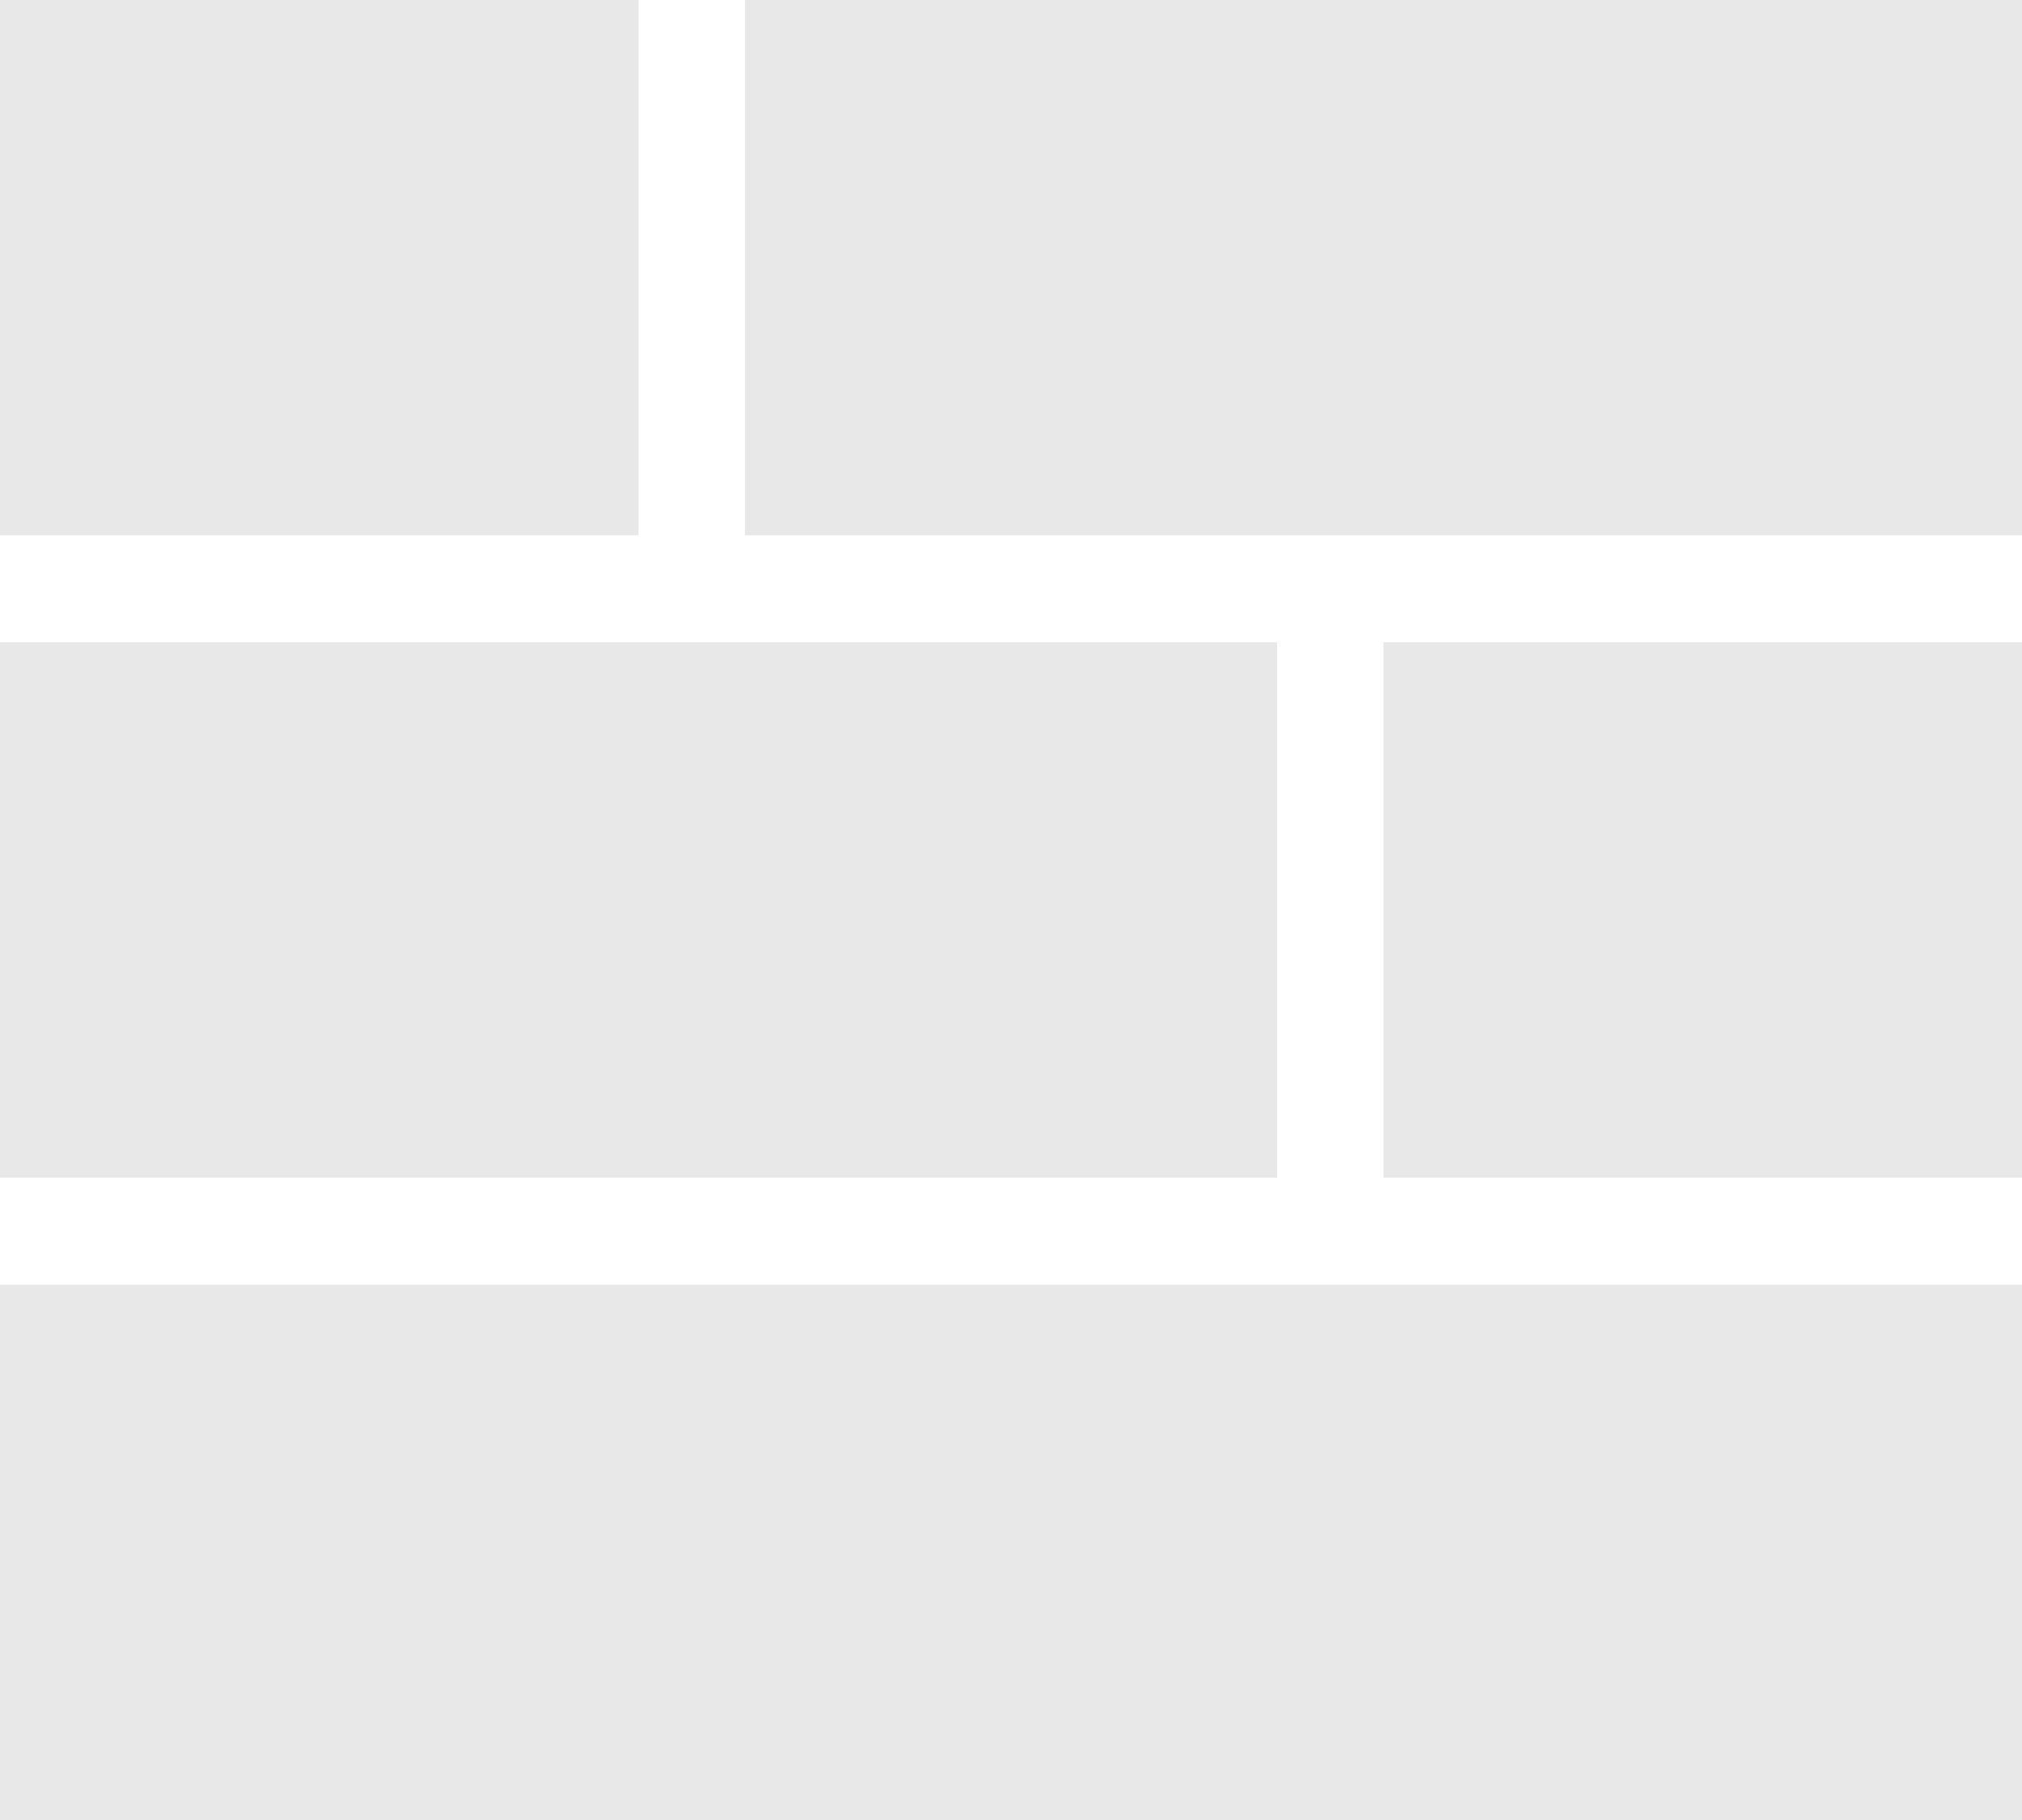 <?xml version="1.0" encoding="UTF-8"?>
<svg width="50px" height="45px" viewBox="0 0 50 45" version="1.1" xmlns="http://www.w3.org/2000/svg" xmlns:xlink="http://www.w3.org/1999/xlink">
    <!-- Generator: Sketch 45.2 (43514) - http://www.bohemiancoding.com/sketch -->
    <title>Group 2</title>
    <desc>Created with Sketch.</desc>
    <defs></defs>
    <g id="Start" stroke="none" stroke-width="1" fill="none" fill-rule="evenodd">
        <g id="Single_Project" transform="translate(-695, -2420)" fill="#E8E8E8">
            <g id="zur-Startseite-Link" transform="translate(666, 2389)">
                <g id="Group-2" transform="translate(29, 31)">
                    <rect id="Rectangle-2" x="0" y="0" width="15.789" height="13.235"></rect>
                    <rect id="Rectangle-2-Copy-3" x="34.211" y="15.882" width="15.789" height="13.235"></rect>
                    <rect id="Rectangle-2-Copy" x="18.421" y="0" width="31.579" height="13.235"></rect>
                    <rect id="Rectangle-2-Copy-4" x="0" y="31.765" width="50" height="13.235"></rect>
                    <rect id="Rectangle-2-Copy-2" x="0" y="15.882" width="31.579" height="13.235"></rect>
                </g>
            </g>
        </g>
    </g>
</svg>